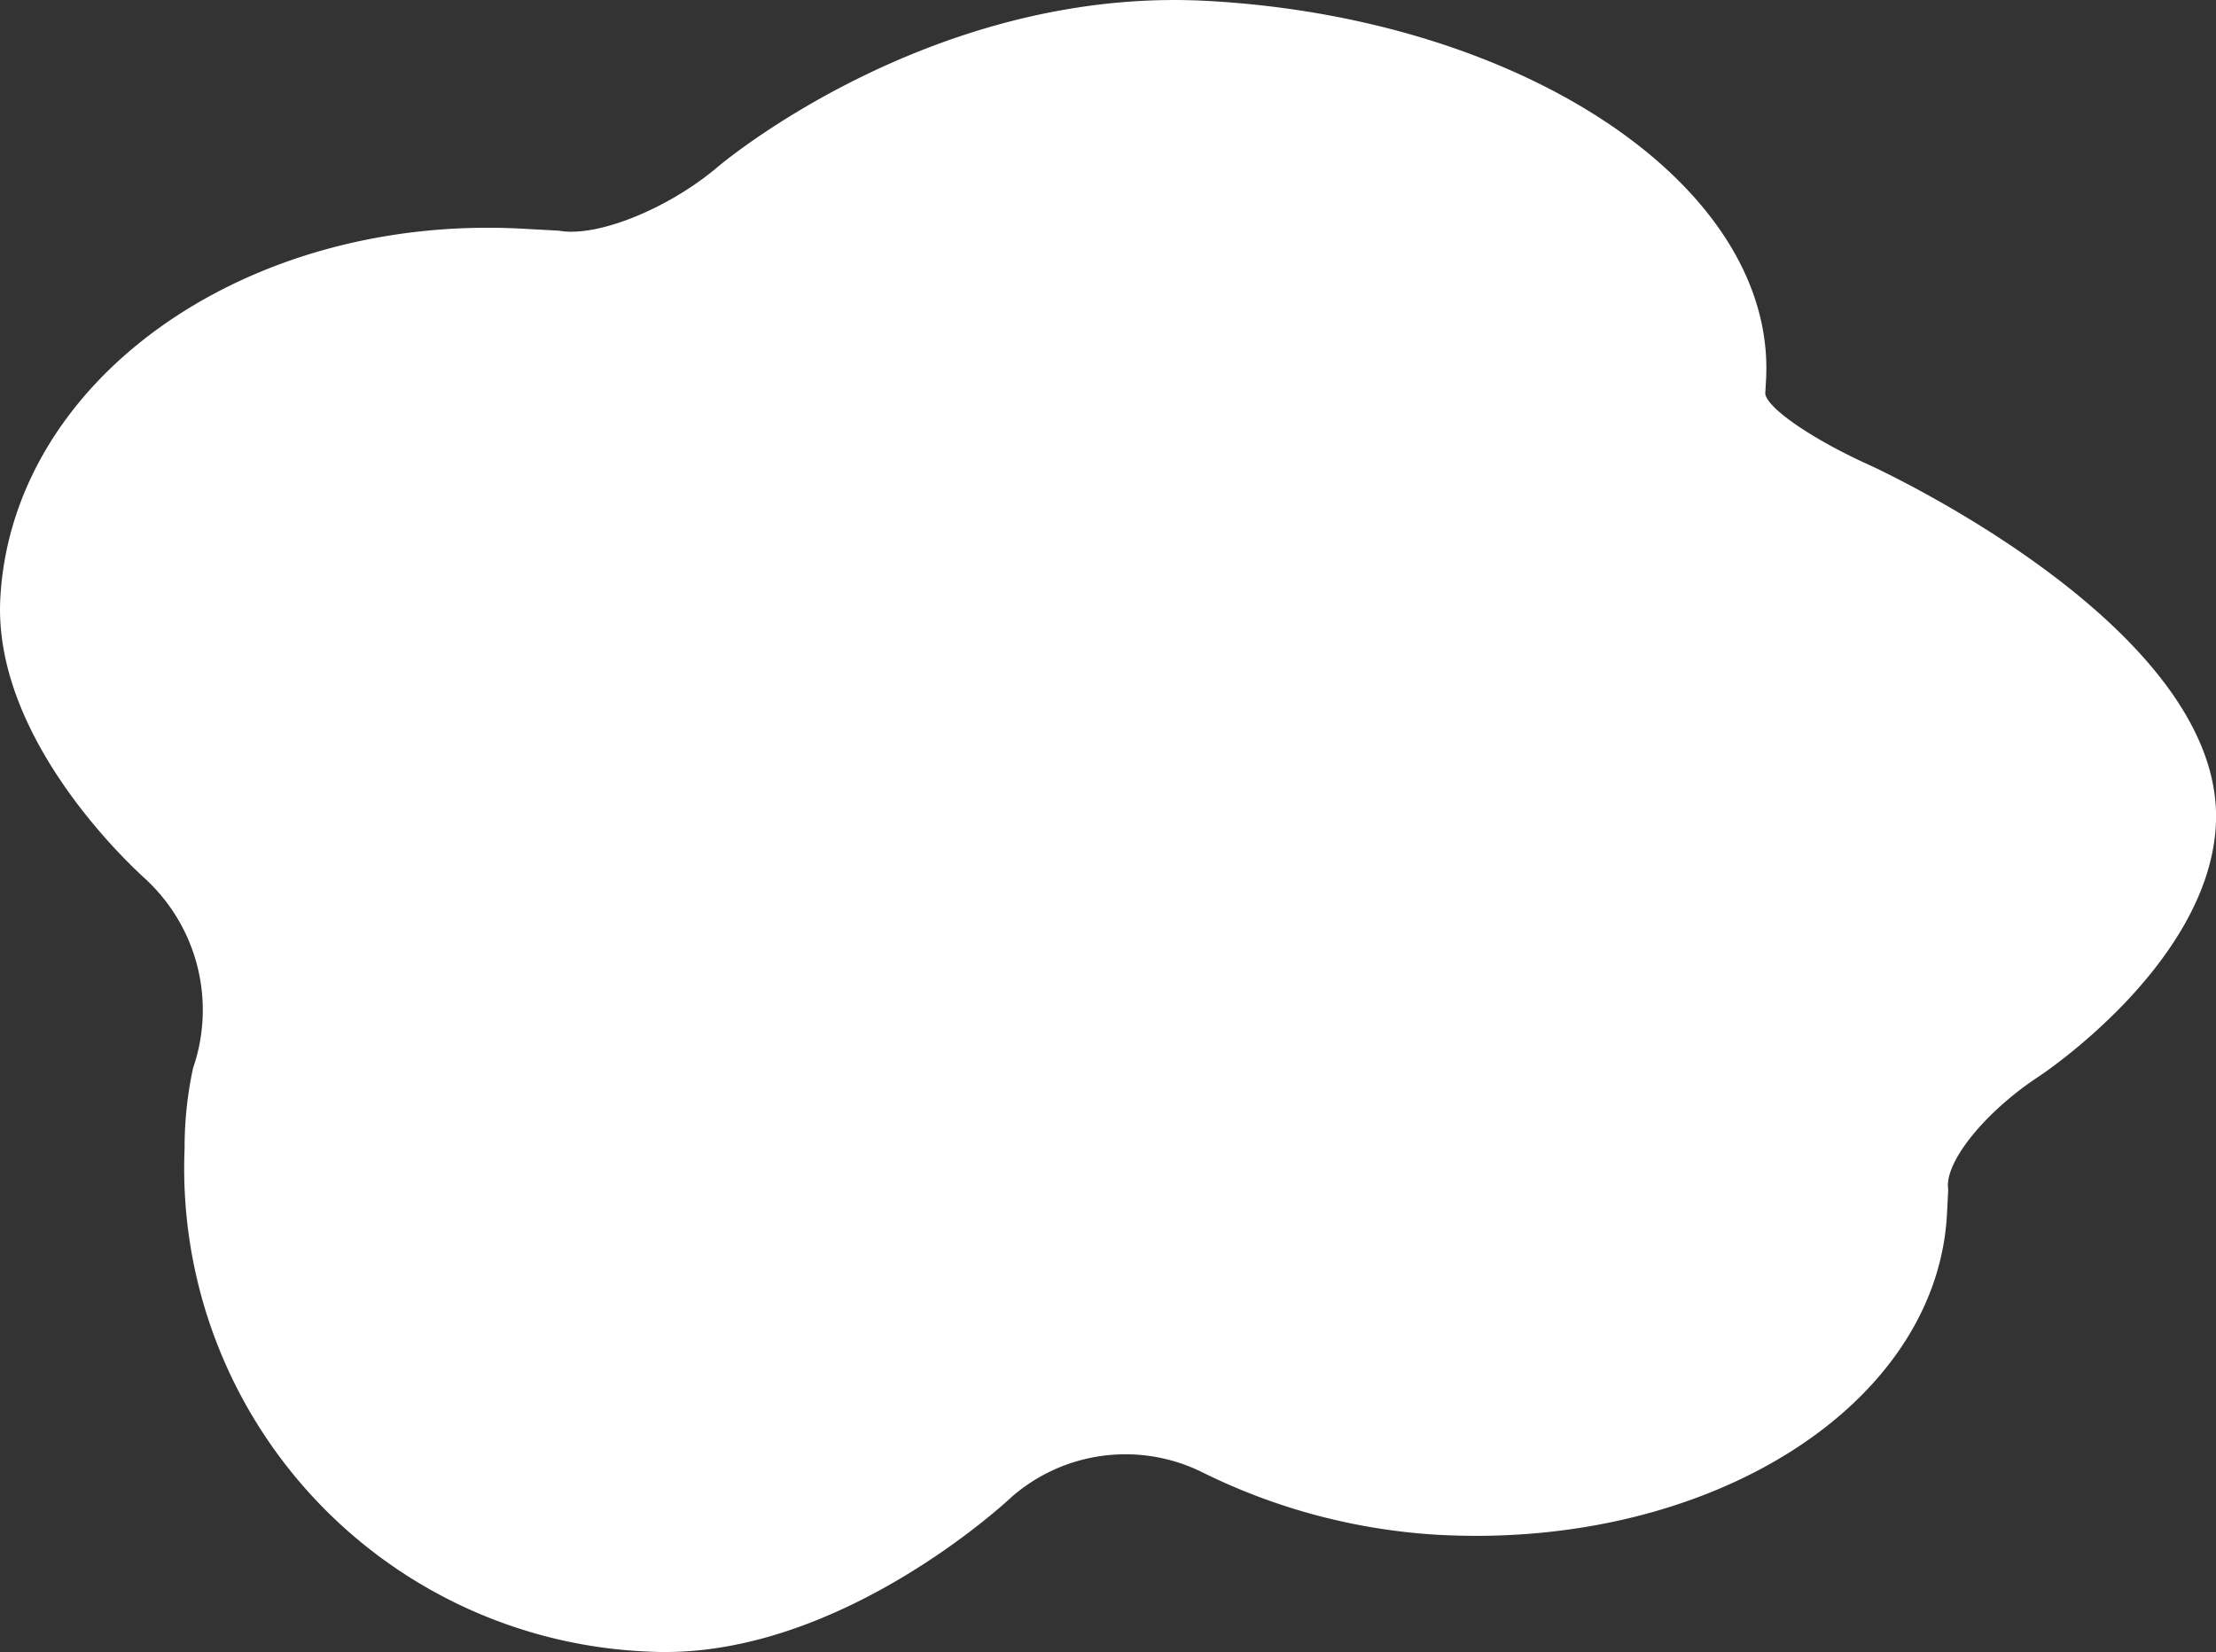 <svg xmlns="http://www.w3.org/2000/svg" width="68.358" height="50.968" viewBox="0 0 68.358 50.968">
  <rect x="0" y="0" width="68.358" height="50.968" fill="#333333" stroke="none"/>
  <path id="パス_71" data-name="パス 71" d="M27.175,63.813a5.5,5.5,0,0,1,5.776-1.41,11.594,11.594,0,0,0,2.487.262A14.918,14.918,0,0,0,50.954,48.374c.319-5.867-4.781-11.234-4.781-11.234a5.34,5.34,0,0,1-.761-5.847A18.825,18.825,0,0,0,47.352,24c.454-8.35-3.973-15.38-9.888-15.7L36.7,8.261c-.818.139-2.39-1.12-3.492-2.8,0,0-3.431-5.221-7.746-5.455-6.126-.333-11.125,10.71-11.125,10.71-.828,1.829-1.839,3.263-2.246,3.186l-.38-.021C5.791,13.562.562,21.28.028,31.122-.436,39.659,5.142,46.21,5.142,46.21c1.3,1.528,2.19,3.736,1.975,4.905l-.061,1.119c-.464,8.533,4.642,15.748,11.4,16.115,4.582.249,8.714-4.536,8.714-4.536" transform="translate(68.359 0) rotate(90)" fill="#fff"/>
</svg>
